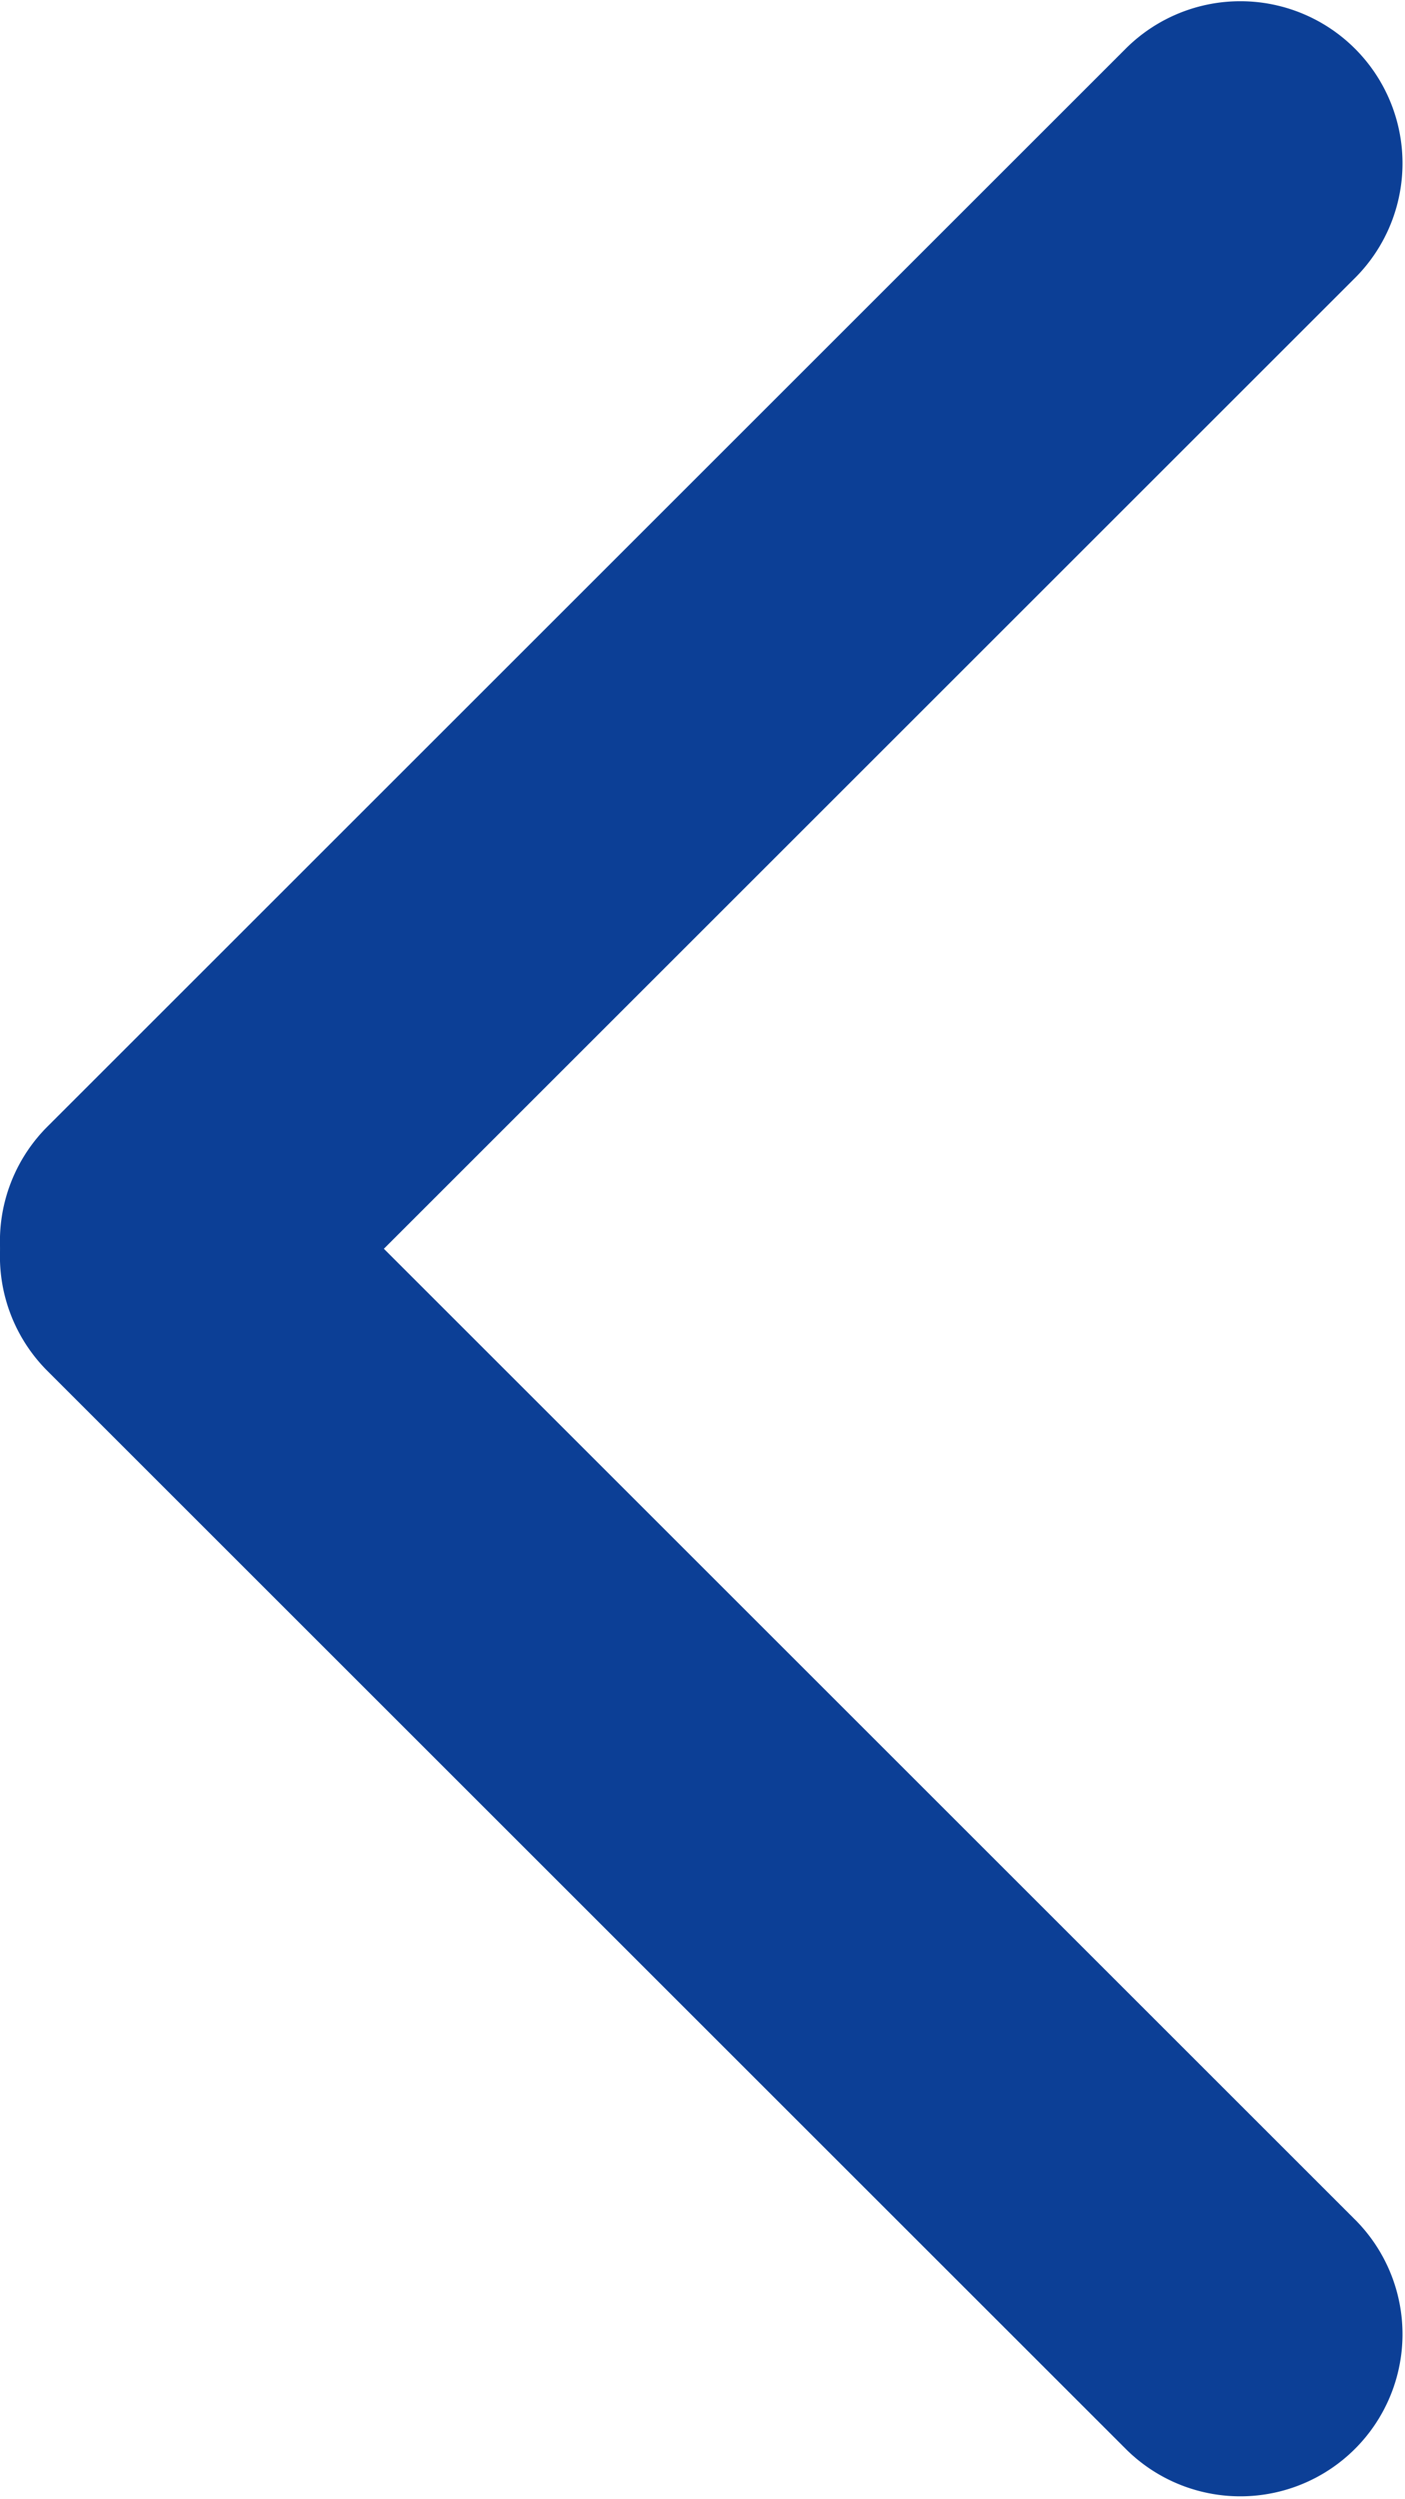 <svg id="箭头_拷贝_2" data-name="箭头 拷贝 2" xmlns="http://www.w3.org/2000/svg" width="34.656" height="61.656" viewBox="0 0 34.656 61.656">
  <defs>
    <style>
      .cls-1 {
        fill: #0c3f96;
        fill-rule: evenodd;
      }
    </style>
  </defs>
  <path id="矩形_841" data-name="矩形 841" class="cls-1" d="M273.173,948.485l-26.627-26.627a4,4,0,0,0-5.657,5.657l26.628,26.627A4,4,0,0,0,273.173,948.485Z" transform="translate(-239.719 -893.688)"/>
  <path id="矩形_841_拷贝" data-name="矩形 841 拷贝" class="cls-1" d="M267.517,894.858l-26.628,26.627a4,4,0,0,0,5.657,5.657l26.627-26.627A4,4,0,0,0,267.517,894.858Z" transform="translate(-239.719 -893.688)"/>
</svg>
